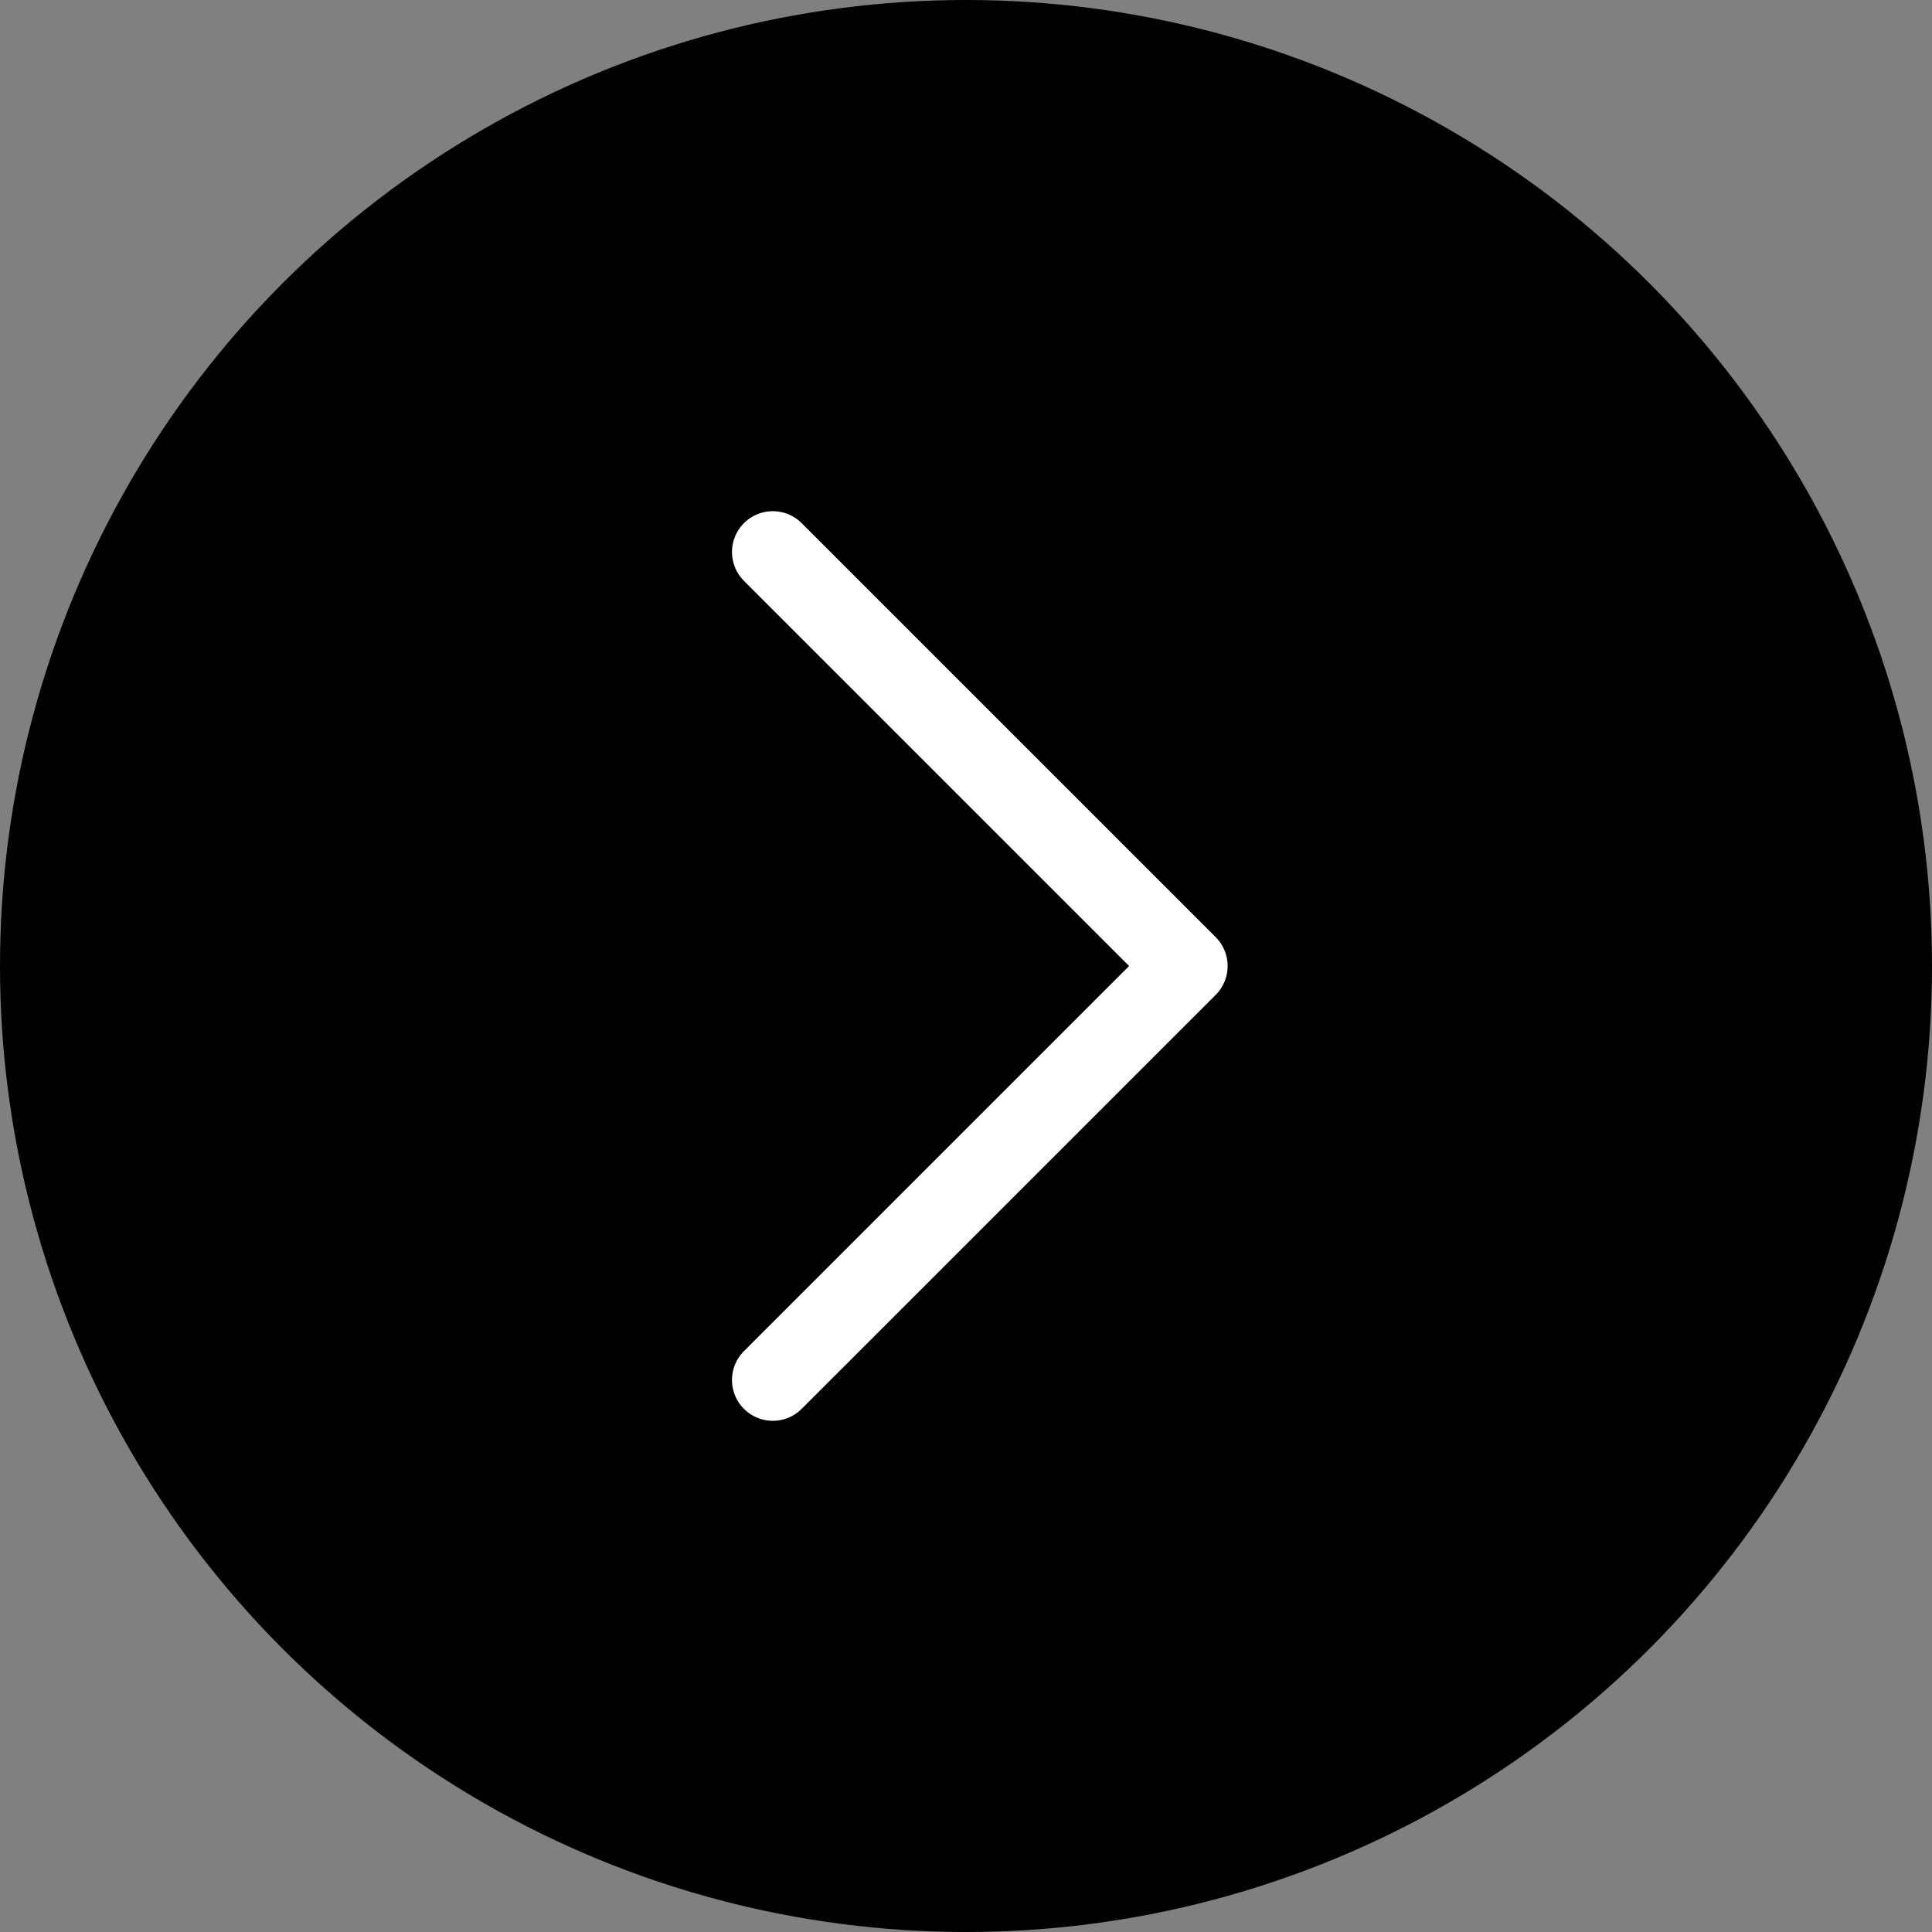 <svg width="71" height="71" viewBox="0 0 71 71" fill="none" xmlns="http://www.w3.org/2000/svg">
<rect x="0" y="0" width="71" height="71" fill="#808080" stroke="none"/>
<circle cx="35.5" cy="35.5" r="35.5" fill="black"/>
<path d="M28.4 20.286L43.615 35.5L28.4 50.714" stroke="white" stroke-width="3" stroke-linecap="round" stroke-linejoin="round"/>
</svg>
